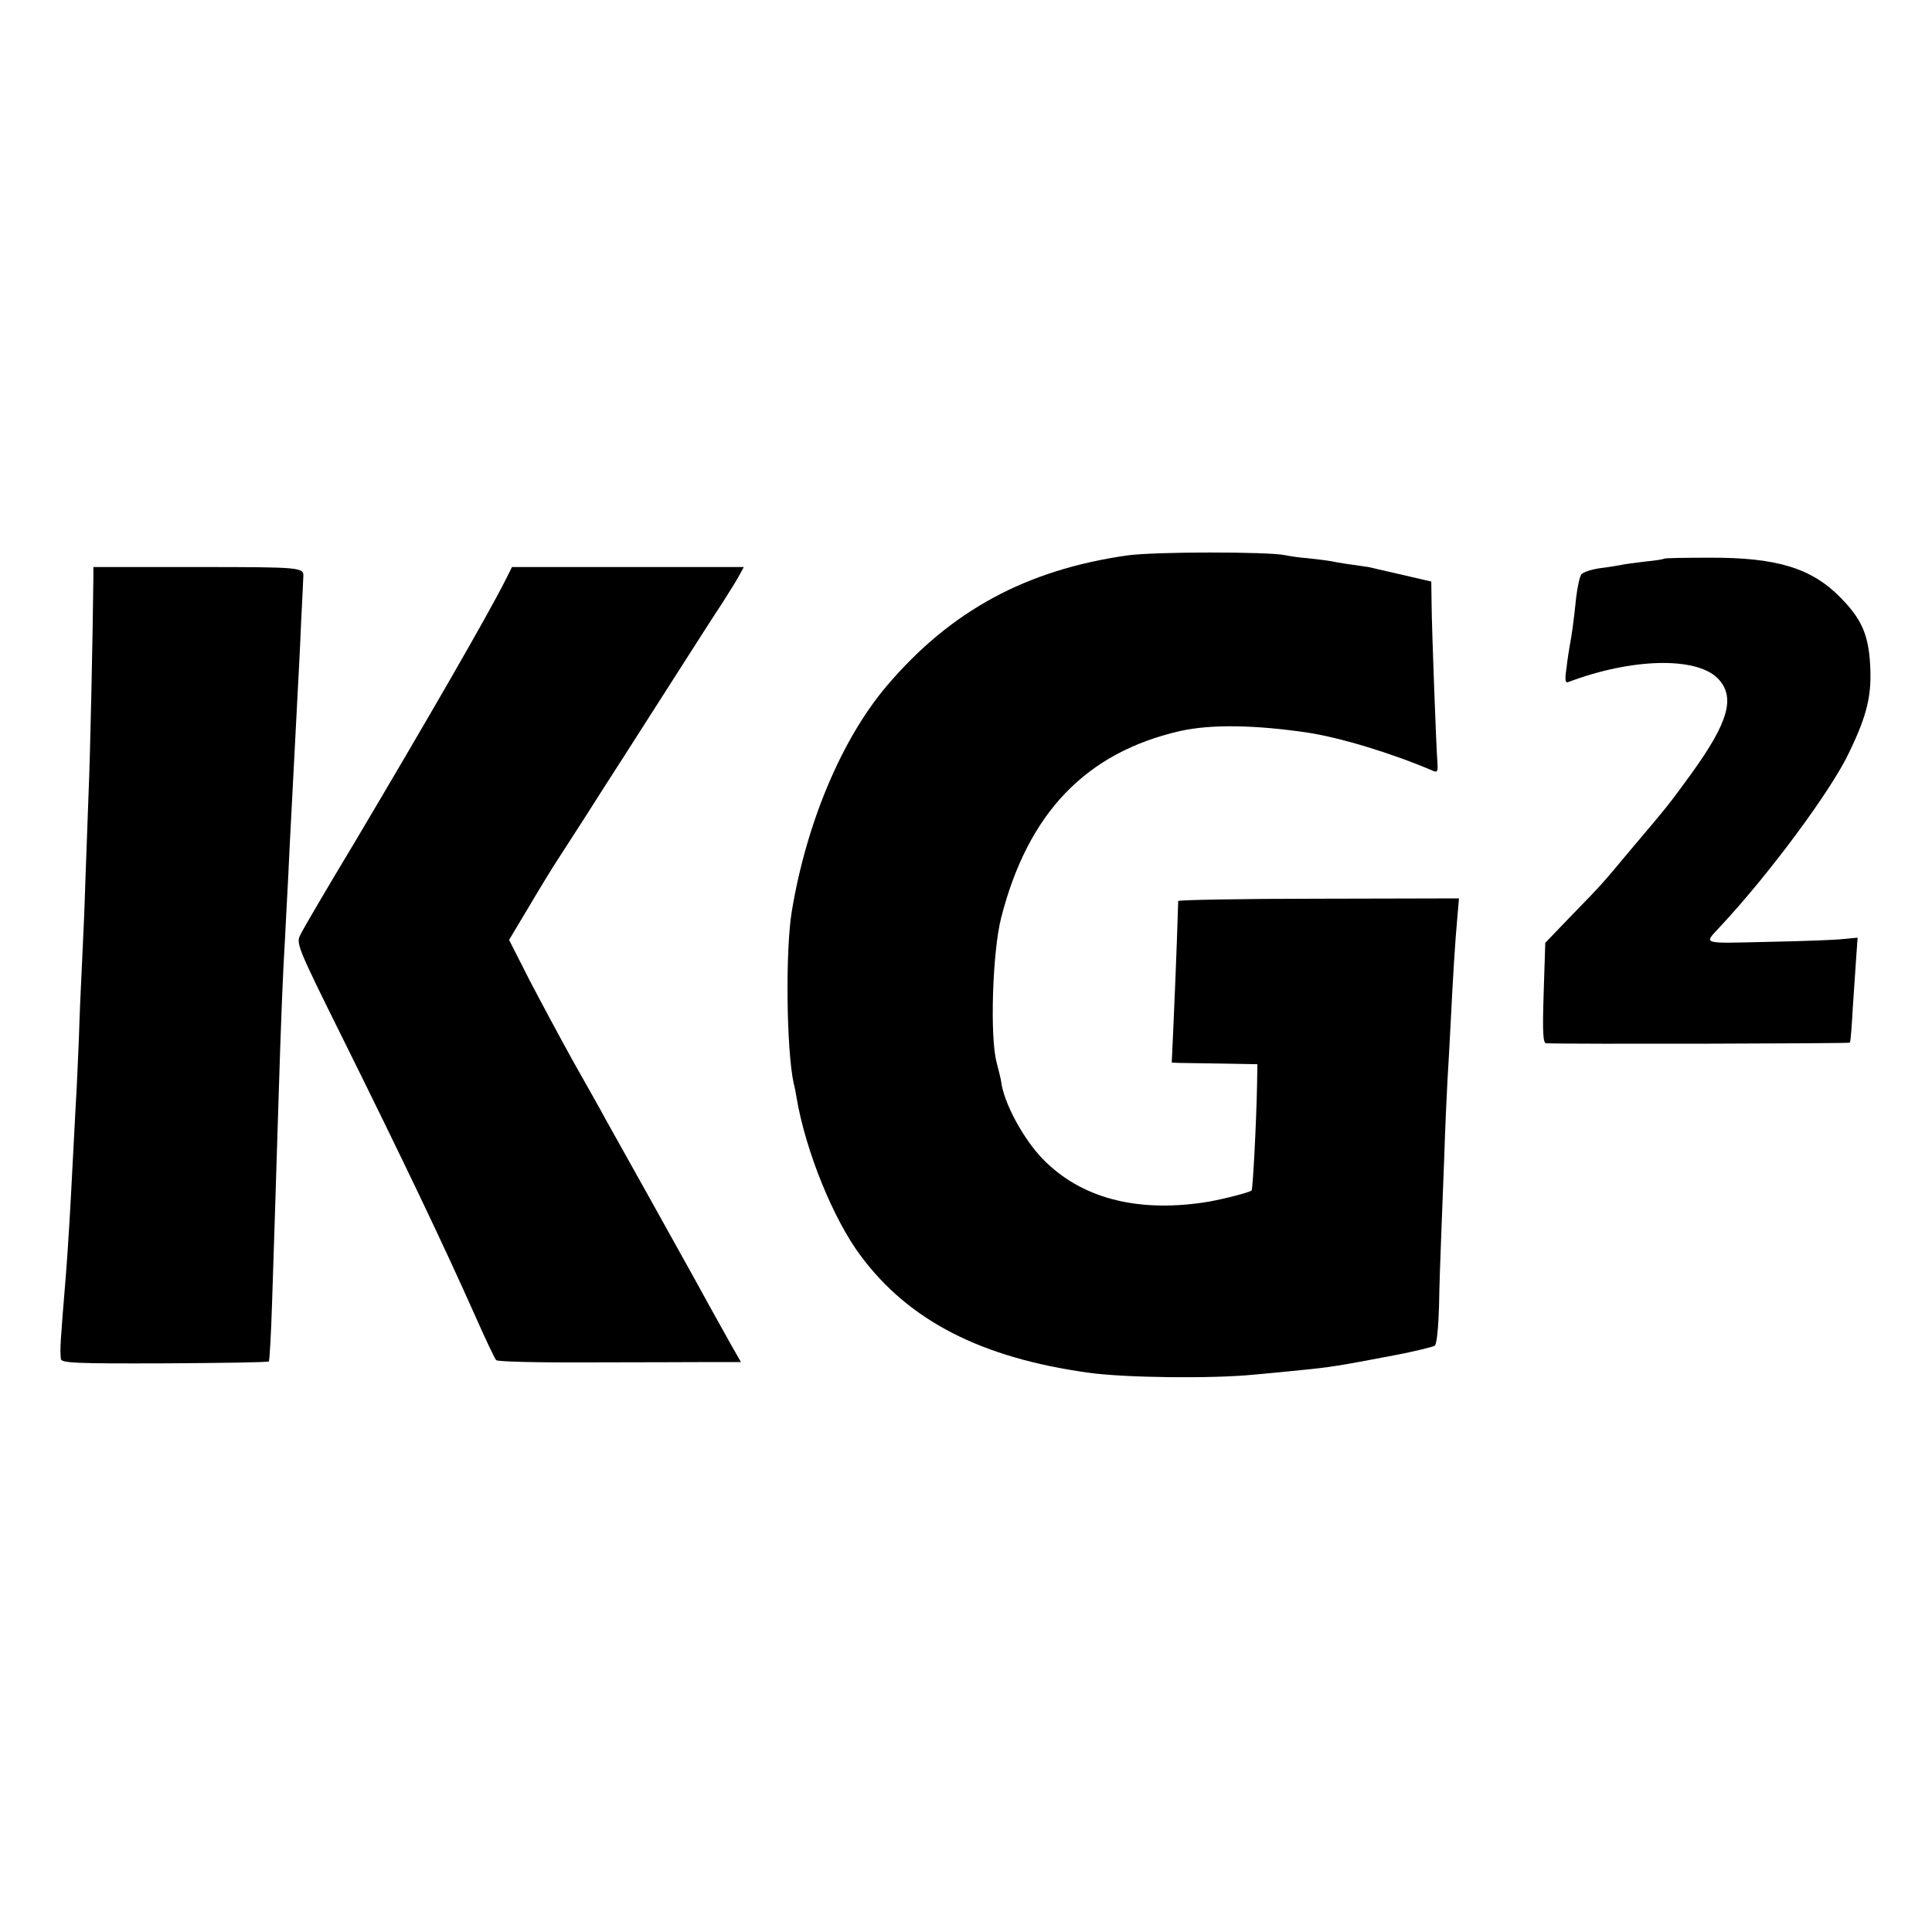 <?xml version="1.0" standalone="no"?>
<!DOCTYPE svg PUBLIC "-//W3C//DTD SVG 20010904//EN"
 "http://www.w3.org/TR/2001/REC-SVG-20010904/DTD/svg10.dtd">
<svg version="1.0" xmlns="http://www.w3.org/2000/svg"
 width="600pt" height="600pt" viewBox="0 0 600 600"
 preserveAspectRatio="xMidYMid meet">
<g transform="translate(0,600) scale(0.1,-0.1)"
fill="#000000" stroke="none">
<path d="M3500 4275 c-313 -45 -547 -171 -746 -405 -139 -164 -249 -423 -295
-700 -20 -120 -17 -430 6 -535 3 -11 7 -31 9 -45 28 -164 113 -375 199 -490
150 -202 375 -317 707 -363 113 -16 385 -19 515 -6 44 4 109 10 145 14 92 9
117 13 290 46 63 12 120 26 126 30 6 5 11 56 13 121 1 62 4 151 6 198 2 47 6
164 10 260 3 96 8 204 10 240 2 36 7 117 10 180 7 142 14 257 21 332 l5 58
-436 -1 c-239 0 -435 -4 -436 -7 0 -4 -2 -59 -4 -122 -2 -63 -7 -175 -10 -247
l-6 -133 23 -1 c13 0 73 -1 133 -2 l110 -2 -1 -60 c-2 -116 -13 -327 -17 -332
-7 -7 -107 -32 -153 -38 -209 -30 -378 16 -494 134 -61 62 -123 176 -131 243
0 4 -7 31 -14 59 -21 79 -13 341 14 448 83 326 263 514 557 581 95 21 230 19
394 -5 104 -16 262 -64 391 -119 13 -6 15 -1 13 26 -4 52 -17 406 -18 487 l-1
75 -95 22 c-52 12 -97 22 -100 23 -50 7 -99 14 -115 18 -11 2 -42 6 -70 9 -27
2 -61 7 -75 10 -53 11 -407 11 -490 -1z"/>
<path d="M5168 4265 c-2 -2 -28 -6 -59 -9 -31 -4 -66 -8 -77 -11 -11 -2 -41
-7 -66 -10 -25 -4 -50 -12 -55 -19 -5 -6 -12 -38 -16 -71 -8 -79 -15 -125 -20
-150 -2 -11 -7 -42 -10 -69 -6 -39 -4 -48 6 -44 196 74 395 79 463 12 57 -58
35 -136 -83 -299 -73 -100 -66 -91 -186 -233 -95 -114 -90 -108 -193 -214
l-73 -76 -5 -156 c-4 -124 -2 -156 8 -156 74 -3 941 -1 943 2 2 2 6 50 9 108
4 58 9 130 11 162 l4 56 -42 -4 c-23 -3 -129 -7 -236 -9 -210 -5 -200 -8 -151
45 152 162 348 426 403 544 56 116 70 177 65 270 -5 95 -27 144 -92 210 -90
92 -199 125 -407 124 -76 0 -139 -1 -141 -3z"/>
<path d="M290 4207 c-2 -192 -10 -561 -15 -672 -3 -77 -7 -201 -10 -275 -2
-74 -7 -184 -10 -245 -3 -60 -8 -168 -10 -240 -3 -71 -7 -166 -10 -210 -2 -44
-7 -129 -10 -190 -6 -122 -14 -254 -20 -330 -18 -220 -19 -233 -16 -265 1 -13
43 -15 321 -14 176 1 322 3 325 6 2 2 7 85 10 184 3 98 8 238 10 309 2 72 7
216 10 320 8 259 14 401 20 498 2 45 7 132 10 192 3 61 7 151 10 200 13 251
17 325 20 385 2 36 7 128 10 205 4 77 7 142 7 145 2 28 -9 29 -327 29 l-325 0
0 -32z"/>
<path d="M1569 4197 c-56 -111 -245 -438 -467 -812 -86 -143 -162 -272 -169
-288 -14 -26 -10 -37 128 -315 191 -385 318 -651 414 -867 32 -72 61 -134 66
-139 4 -5 137 -8 296 -7 158 0 328 1 376 1 l88 0 -33 58 c-63 113 -77 138
-103 186 -15 27 -78 140 -139 250 -62 111 -126 226 -143 256 -16 30 -63 113
-103 184 -40 72 -101 186 -136 253 l-63 124 61 102 c33 56 75 125 93 152 18
28 57 88 87 135 30 47 80 126 112 175 32 50 105 164 163 255 58 91 124 194
148 230 23 36 47 75 53 87 l12 22 -360 0 -360 0 -21 -42z"/>
</g>
</svg>
